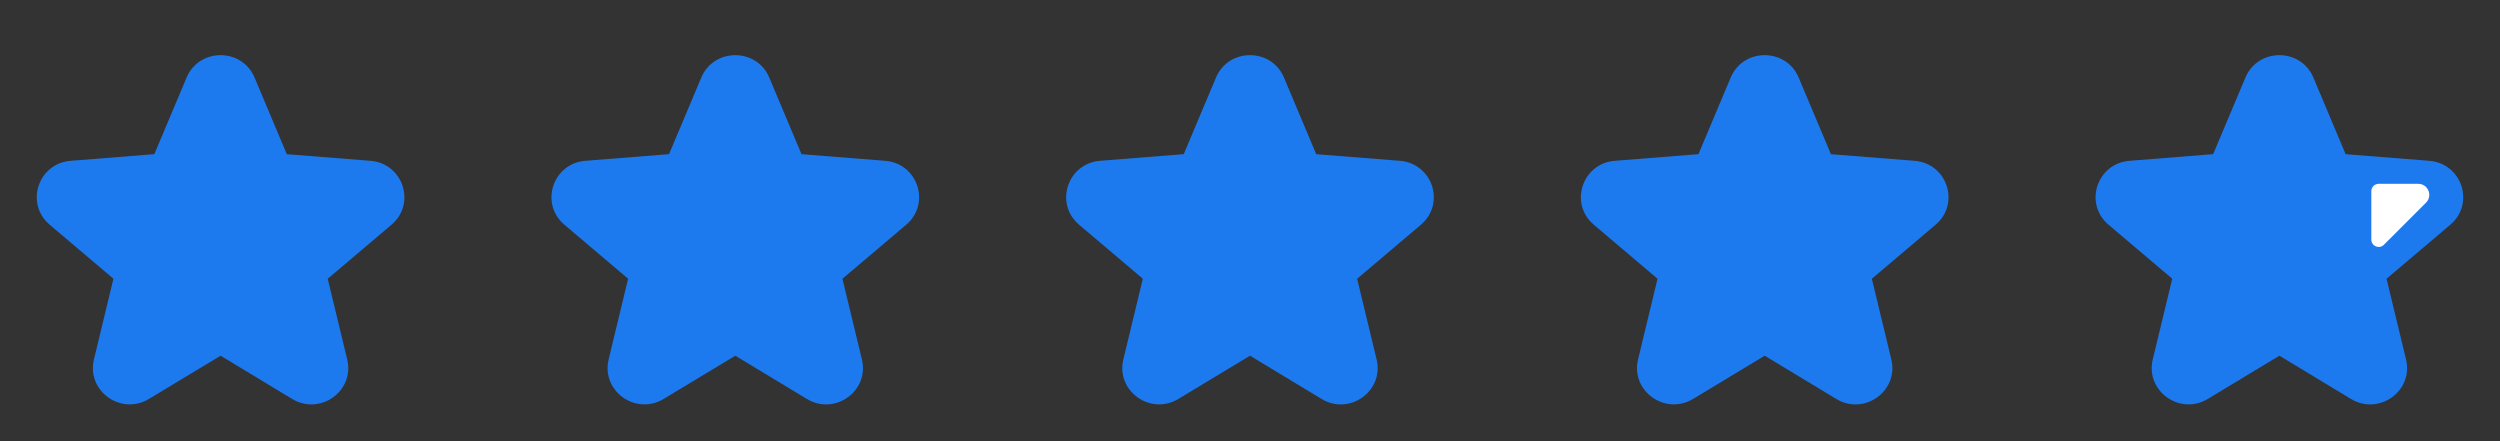<?xml version="1.0" encoding="UTF-8"?> <svg xmlns="http://www.w3.org/2000/svg" width="68" height="12" viewBox="0 0 68 12" fill="none"><rect x="0" y="0" width="68" height="12" fill="#333333" stroke="none"/><path d="M6.924 2.11C6.582 1.297 5.417 1.297 5.075 2.11L4.198 4.193L1.922 4.374C1.035 4.444 0.675 5.539 1.351 6.112L3.085 7.581L2.555 9.777C2.349 10.633 3.291 11.31 4.051 10.851L6 9.675L7.948 10.852C8.708 11.311 9.651 10.634 9.444 9.777L8.914 7.582L10.648 6.113C11.325 5.54 10.965 4.445 10.077 4.374L7.801 4.194L6.924 2.11Z" fill="#1D7AEE"></path><path d="M20.924 2.11C20.582 1.297 19.417 1.297 19.075 2.11L18.198 4.193L15.922 4.374C15.035 4.444 14.675 5.539 15.351 6.112L17.085 7.581L16.555 9.777C16.349 10.633 17.291 11.31 18.051 10.851L20 9.675L21.948 10.852C22.708 11.311 23.651 10.634 23.444 9.777L22.914 7.582L24.648 6.113C25.325 5.54 24.965 4.445 24.077 4.374L21.801 4.194L20.924 2.11Z" fill="#1D7AEE"></path><path d="M34.924 2.11C34.582 1.297 33.417 1.297 33.075 2.11L32.198 4.193L29.922 4.374C29.035 4.444 28.675 5.539 29.351 6.112L31.085 7.581L30.555 9.777C30.349 10.633 31.291 11.31 32.051 10.851L34 9.675L35.948 10.852C36.708 11.311 37.651 10.634 37.444 9.777L36.914 7.582L38.648 6.113C39.325 5.54 38.965 4.445 38.077 4.374L35.801 4.194L34.924 2.11Z" fill="#1D7AEE"></path><path d="M48.924 2.11C48.582 1.297 47.417 1.297 47.075 2.11L46.198 4.193L43.922 4.374C43.035 4.444 42.675 5.539 43.351 6.112L45.085 7.581L44.555 9.777C44.349 10.633 45.291 11.31 46.051 10.851L48 9.675L49.948 10.852C50.708 11.311 51.651 10.634 51.444 9.777L50.914 7.582L52.648 6.113C53.325 5.54 52.965 4.445 52.077 4.374L49.801 4.194L48.924 2.11Z" fill="#1D7AEE"></path><path d="M62.924 2.11C62.582 1.297 61.417 1.297 61.075 2.11L60.198 4.193L57.922 4.374C57.035 4.444 56.675 5.539 57.351 6.112L59.085 7.581L58.555 9.777C58.349 10.633 59.291 11.31 60.051 10.851L62 9.675L63.948 10.852C64.708 11.311 65.651 10.634 65.444 9.777L64.914 7.582L66.648 6.113C67.325 5.54 66.965 4.445 66.077 4.374L63.801 4.194L62.924 2.11Z" fill="#1D7AEE"></path><path d="M65.776 5H64.7C64.59 5 64.5 5.09 64.5 5.2V6.517C64.5 6.695 64.715 6.785 64.841 6.659L65.988 5.512C66.177 5.323 66.043 5 65.776 5Z" fill="white"></path></svg> 